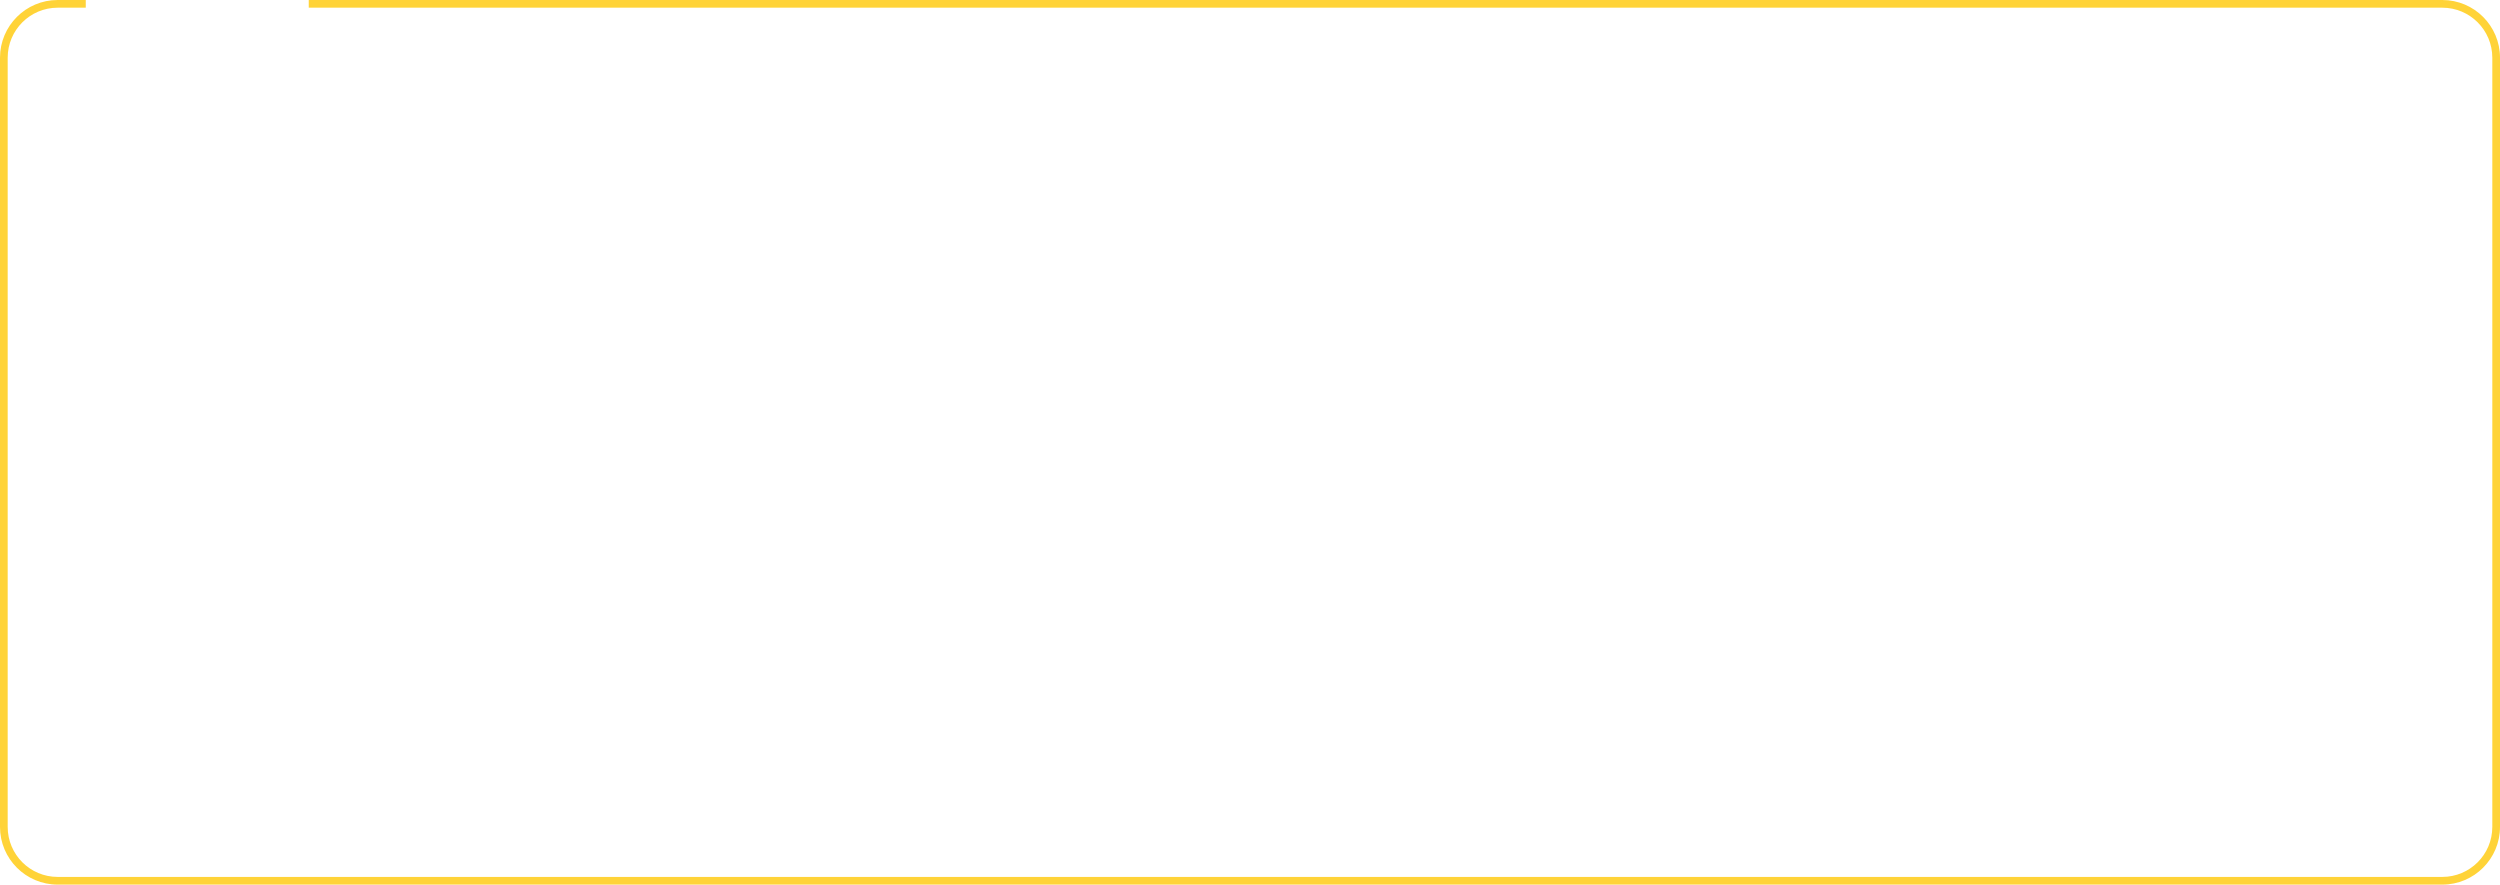 <?xml version="1.0" encoding="UTF-8"?> <svg xmlns="http://www.w3.org/2000/svg" width="650" height="230" viewBox="0 0 650 230" fill="none"> <path fill-rule="evenodd" clip-rule="evenodd" d="M22.299 0H15C6.716 0 0 6.716 0 15V215C0 223.284 6.716 230 15 230H635C643.284 230 650 223.284 650 215V15C650 6.716 643.284 0 635 0H80.274V2H635C642.18 2 648 7.82 648 15V215C648 222.18 642.18 228 635 228H15C7.82 228 2 222.18 2 215V15C2 7.82 7.82 2 15 2H22.299V0Z" fill="#FFD338"></path> </svg> 